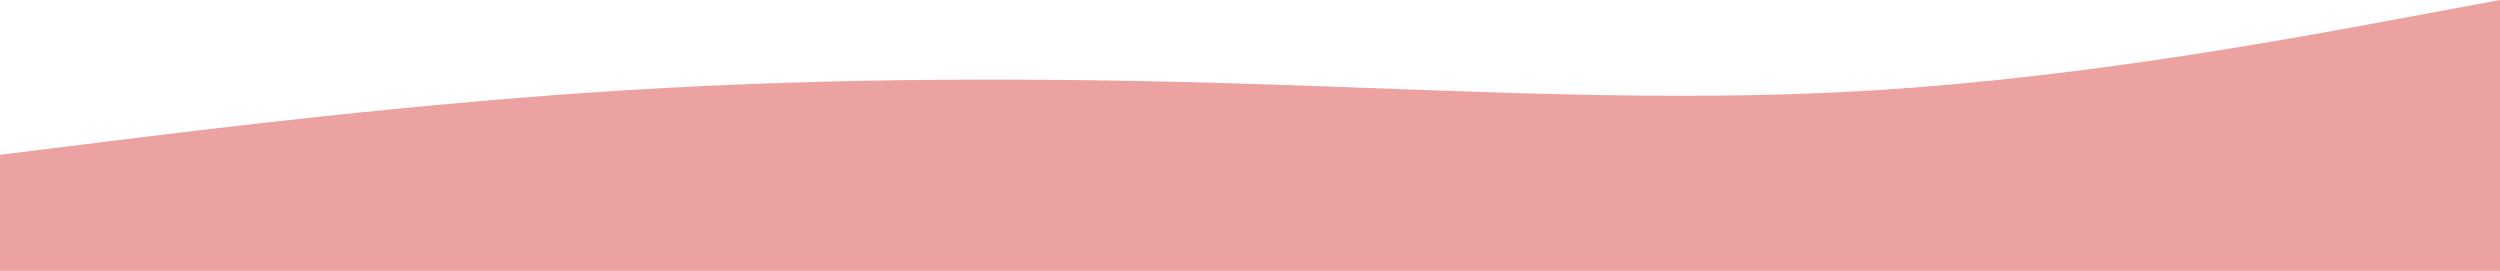 <?xml version="1.0" encoding="UTF-8"?> <svg xmlns="http://www.w3.org/2000/svg" width="2326" height="252" viewBox="0 0 2326 252" fill="none"> <path fill-rule="evenodd" clip-rule="evenodd" d="M0 144L96.917 132C193.833 120 387.667 96 581.5 84C775.333 72 969.167 72 1163 78C1356.83 84 1550.67 96 1744.5 84C1938.33 72 2132.17 36 2229.08 18L2326 0V252H2229.08C2132.17 252 1938.33 252 1744.5 252C1550.67 252 1356.83 252 1163 252C969.167 252 775.333 252 581.5 252C387.667 252 193.833 252 96.917 252H0V144Z" fill="#EDA2A2"></path> </svg> 